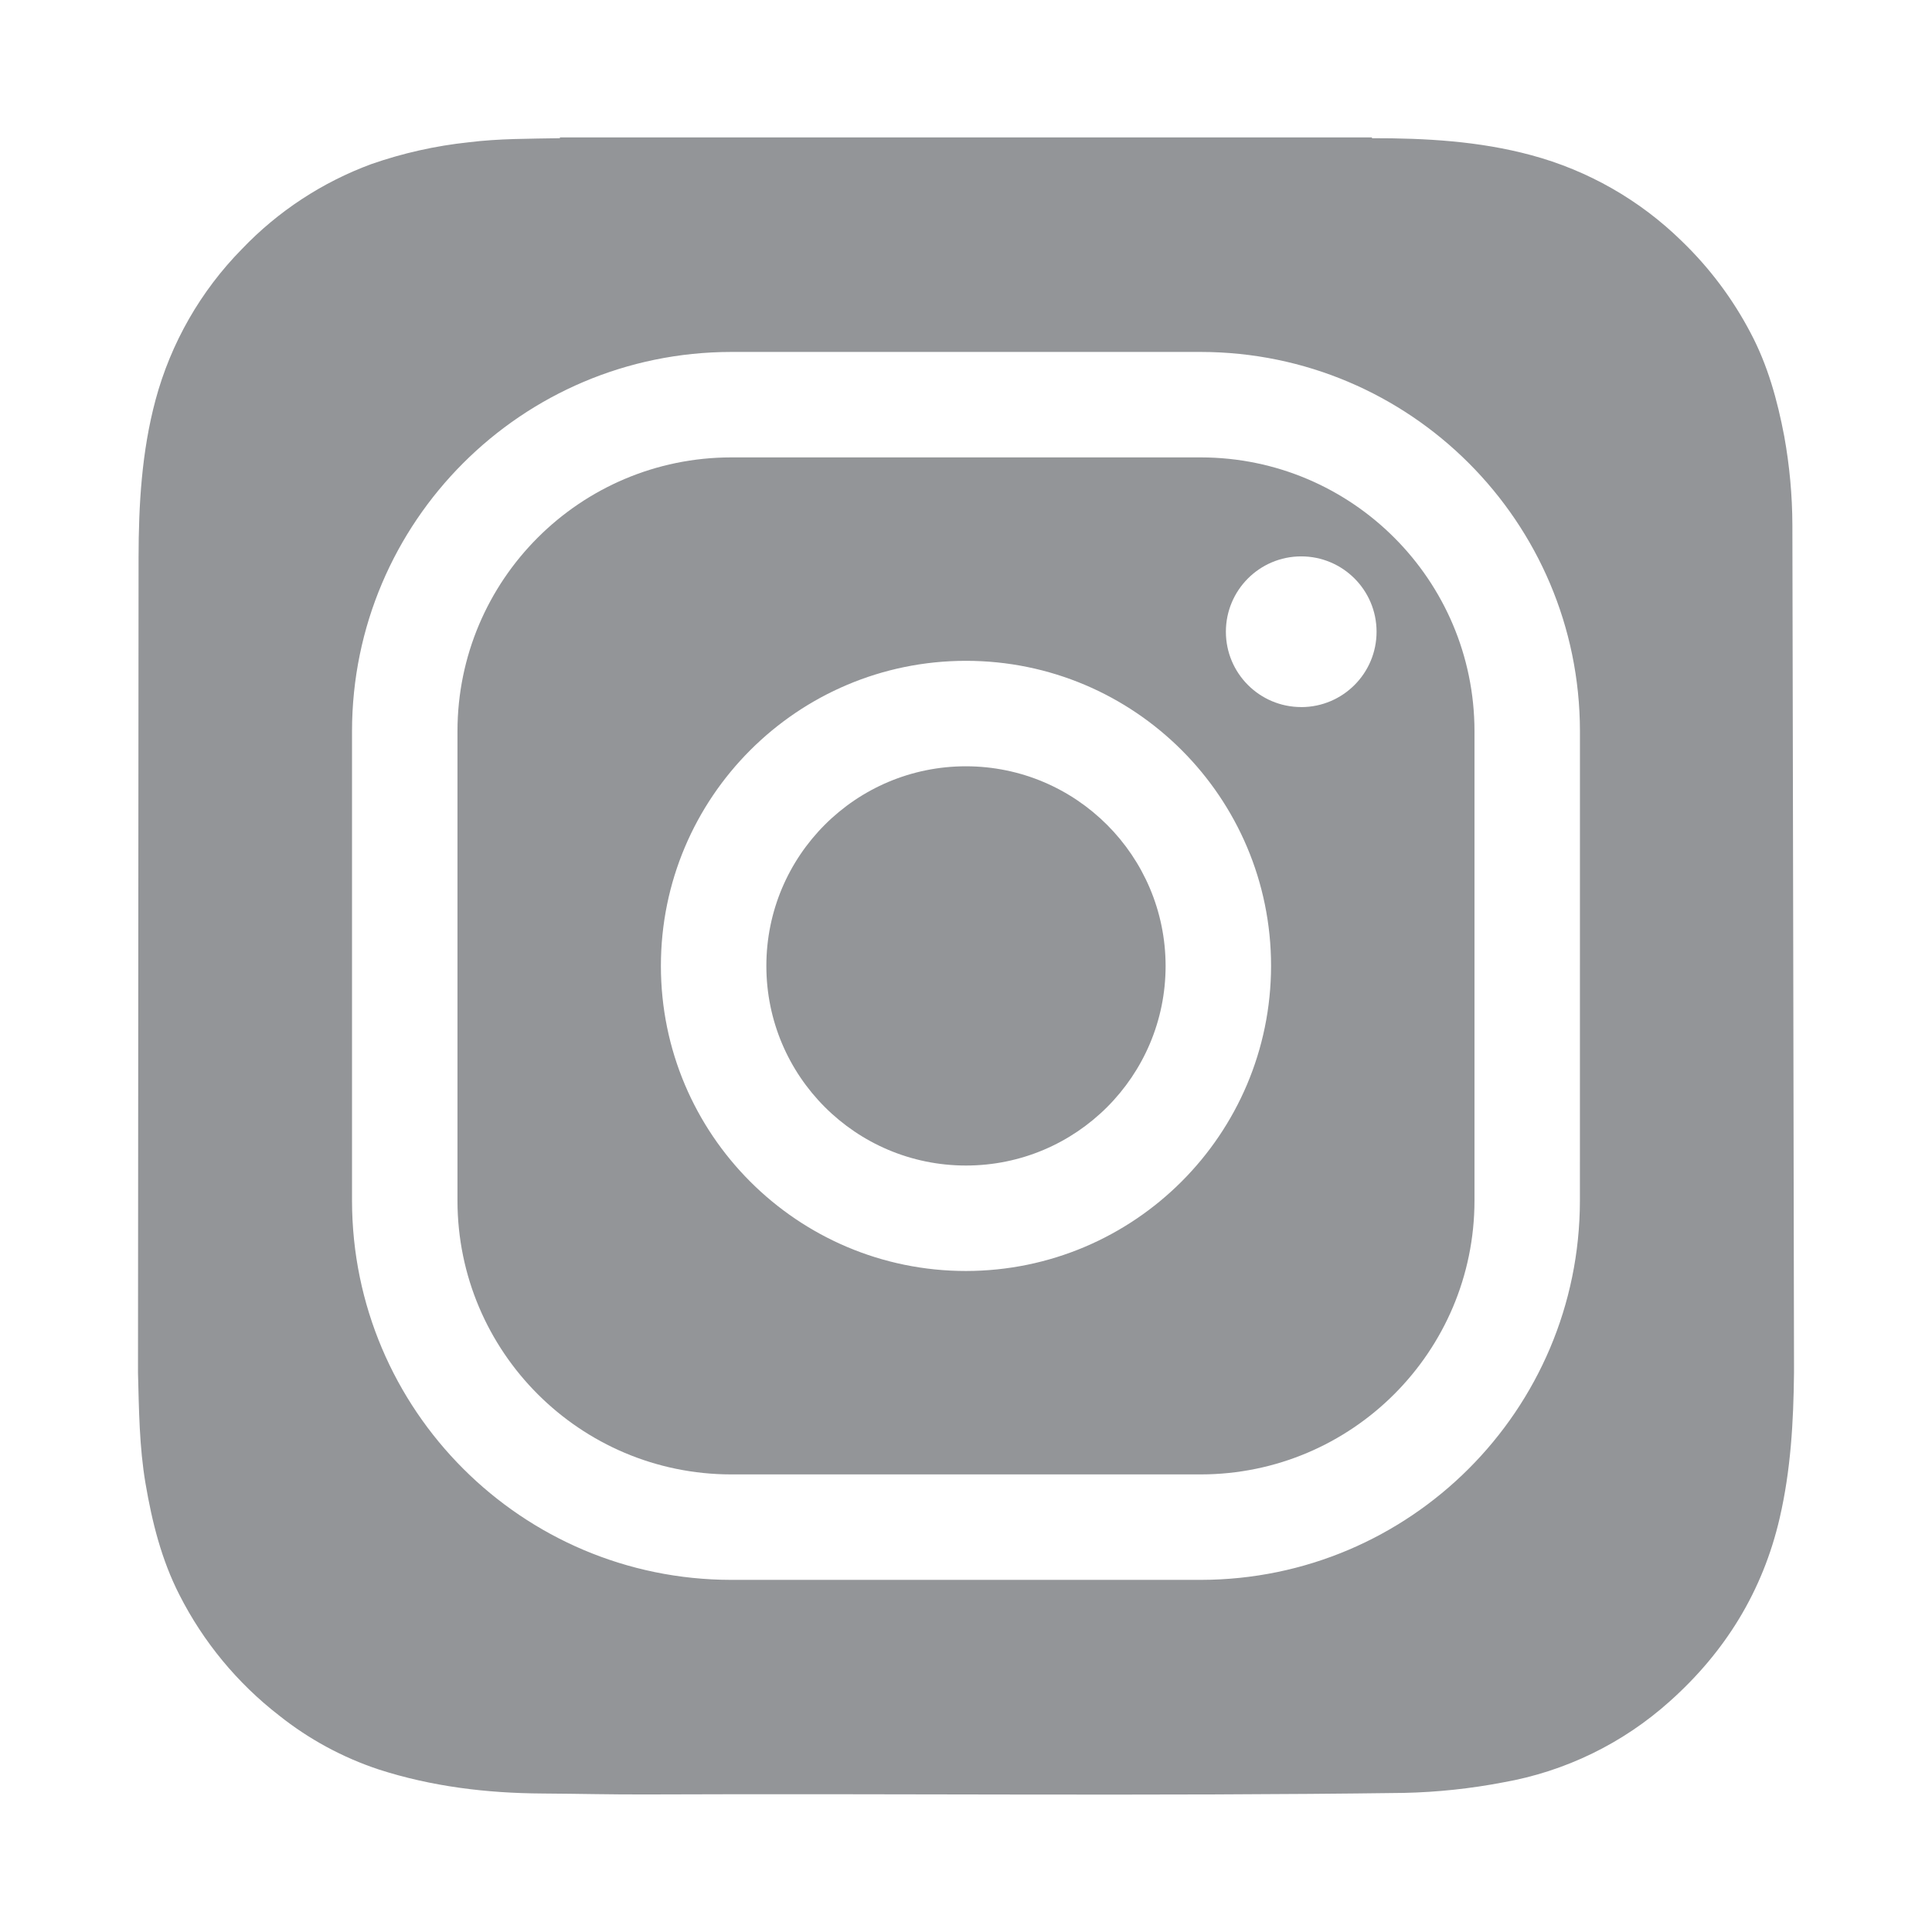 <?xml version="1.0" encoding="utf-8"?>
<!-- Generator: Adobe Illustrator 16.0.4, SVG Export Plug-In . SVG Version: 6.00 Build 0)  -->
<!DOCTYPE svg PUBLIC "-//W3C//DTD SVG 1.1//EN" "http://www.w3.org/Graphics/SVG/1.1/DTD/svg11.dtd">
<svg version="1.1" id="Layer_1" xmlns="http://www.w3.org/2000/svg" xmlns:xlink="http://www.w3.org/1999/xlink" x="0px" y="0px"
	 width="1792px" height="1792px" viewBox="0 0 1792 1792" enable-background="new 0 0 1792 1792" xml:space="preserve">
<g>
	<path fill="#939598" d="M895.983,710.755c-102.259,0-185.157,82.898-185.157,185.158c0,102.261,82.898,185.158,185.157,185.158
		c102.262,0,185.158-82.897,185.158-185.158C1081.017,793.706,998.192,710.881,895.983,710.755z"/>
	<path fill="#939598" d="M1113.812,424.254H678.154c-140.118,0.163-253.667,113.711-253.829,253.83v435.659
		c0.162,140.12,113.711,253.667,253.829,253.829h435.658c140.118-0.162,253.668-113.711,253.829-253.829V678.083
		C1367.48,537.965,1253.934,424.417,1113.812,424.254z M895.983,1178.89c-156.282,0-282.975-126.692-282.975-282.977
		c0-156.283,126.692-282.975,282.975-282.975c156.285,0,282.977,126.692,282.977,282.975
		C1178.78,1052.122,1052.192,1178.71,895.983,1178.89z M1206.931,655.824c-38.593,0-69.88-31.285-69.88-69.878
		s31.287-69.879,69.88-69.879c38.555,0,69.824,31.226,69.879,69.78c0.073,38.593-31.154,69.938-69.749,70.01
		c-0.042,0-0.086,0-0.13,0V655.824z"/>
	<path fill="#939598" d="M1662.497,487.083c-0.091-27.684-2.624-55.305-7.569-82.543c-6.333-33.257-15.244-65.667-31.171-95.727
		c-16.59-31.672-38.181-60.458-63.939-85.253c-38.909-38.089-86.975-65.516-139.562-79.638
		c-48.403-13.055-97.917-15.796-147.558-15.731c-0.167-0.219-0.269-0.479-0.295-0.751h-753.1c0,0.262,0,0.522,0,0.751
		c-28.233,0.522-56.53,0.293-84.6,3.786c-30.78,3.254-61.084,10.044-90.311,20.236c-45.455,16.766-86.48,43.692-119.946,78.723
		c-38.362,38.987-65.989,87.233-80.192,140.052c-12.86,48.043-15.668,97.035-15.732,146.384L128,1273.508l0,0
		c0.914,34.107,1.208,68.541,6.953,102.354c6.103,35.902,14.816,70.858,31.463,103.43c22.139,43.646,53.686,81.838,92.367,111.82
		c27.61,22.007,58.891,38.97,92.399,50.1c49.349,15.929,100.265,22.033,151.932,22.327c32.247,0.195,64.429,1.011,96.675,0.88
		c234.149-0.979,468.33,1.698,702.478-1.438c30.934-0.677,61.755-3.953,92.14-9.791c57.461-10.122,110.935-36.152,154.347-75.132
		c51.503-45.956,86.264-102.159,101.964-170.016c10.281-44.354,12.825-89.363,13.283-134.501v-9.011
		C1663.966,1261.008,1662.63,497.201,1662.497,487.083z M1465.426,1113.742c-0.231,194.1-157.514,351.395-351.613,351.647H678.154
		c-194.112-0.234-351.413-157.534-351.646-351.647V678.083c0.233-194.112,157.534-351.412,351.646-351.646h435.658
		c194.113,0.234,351.413,157.534,351.647,351.646L1465.426,1113.742z"/>
</g>
</svg>
